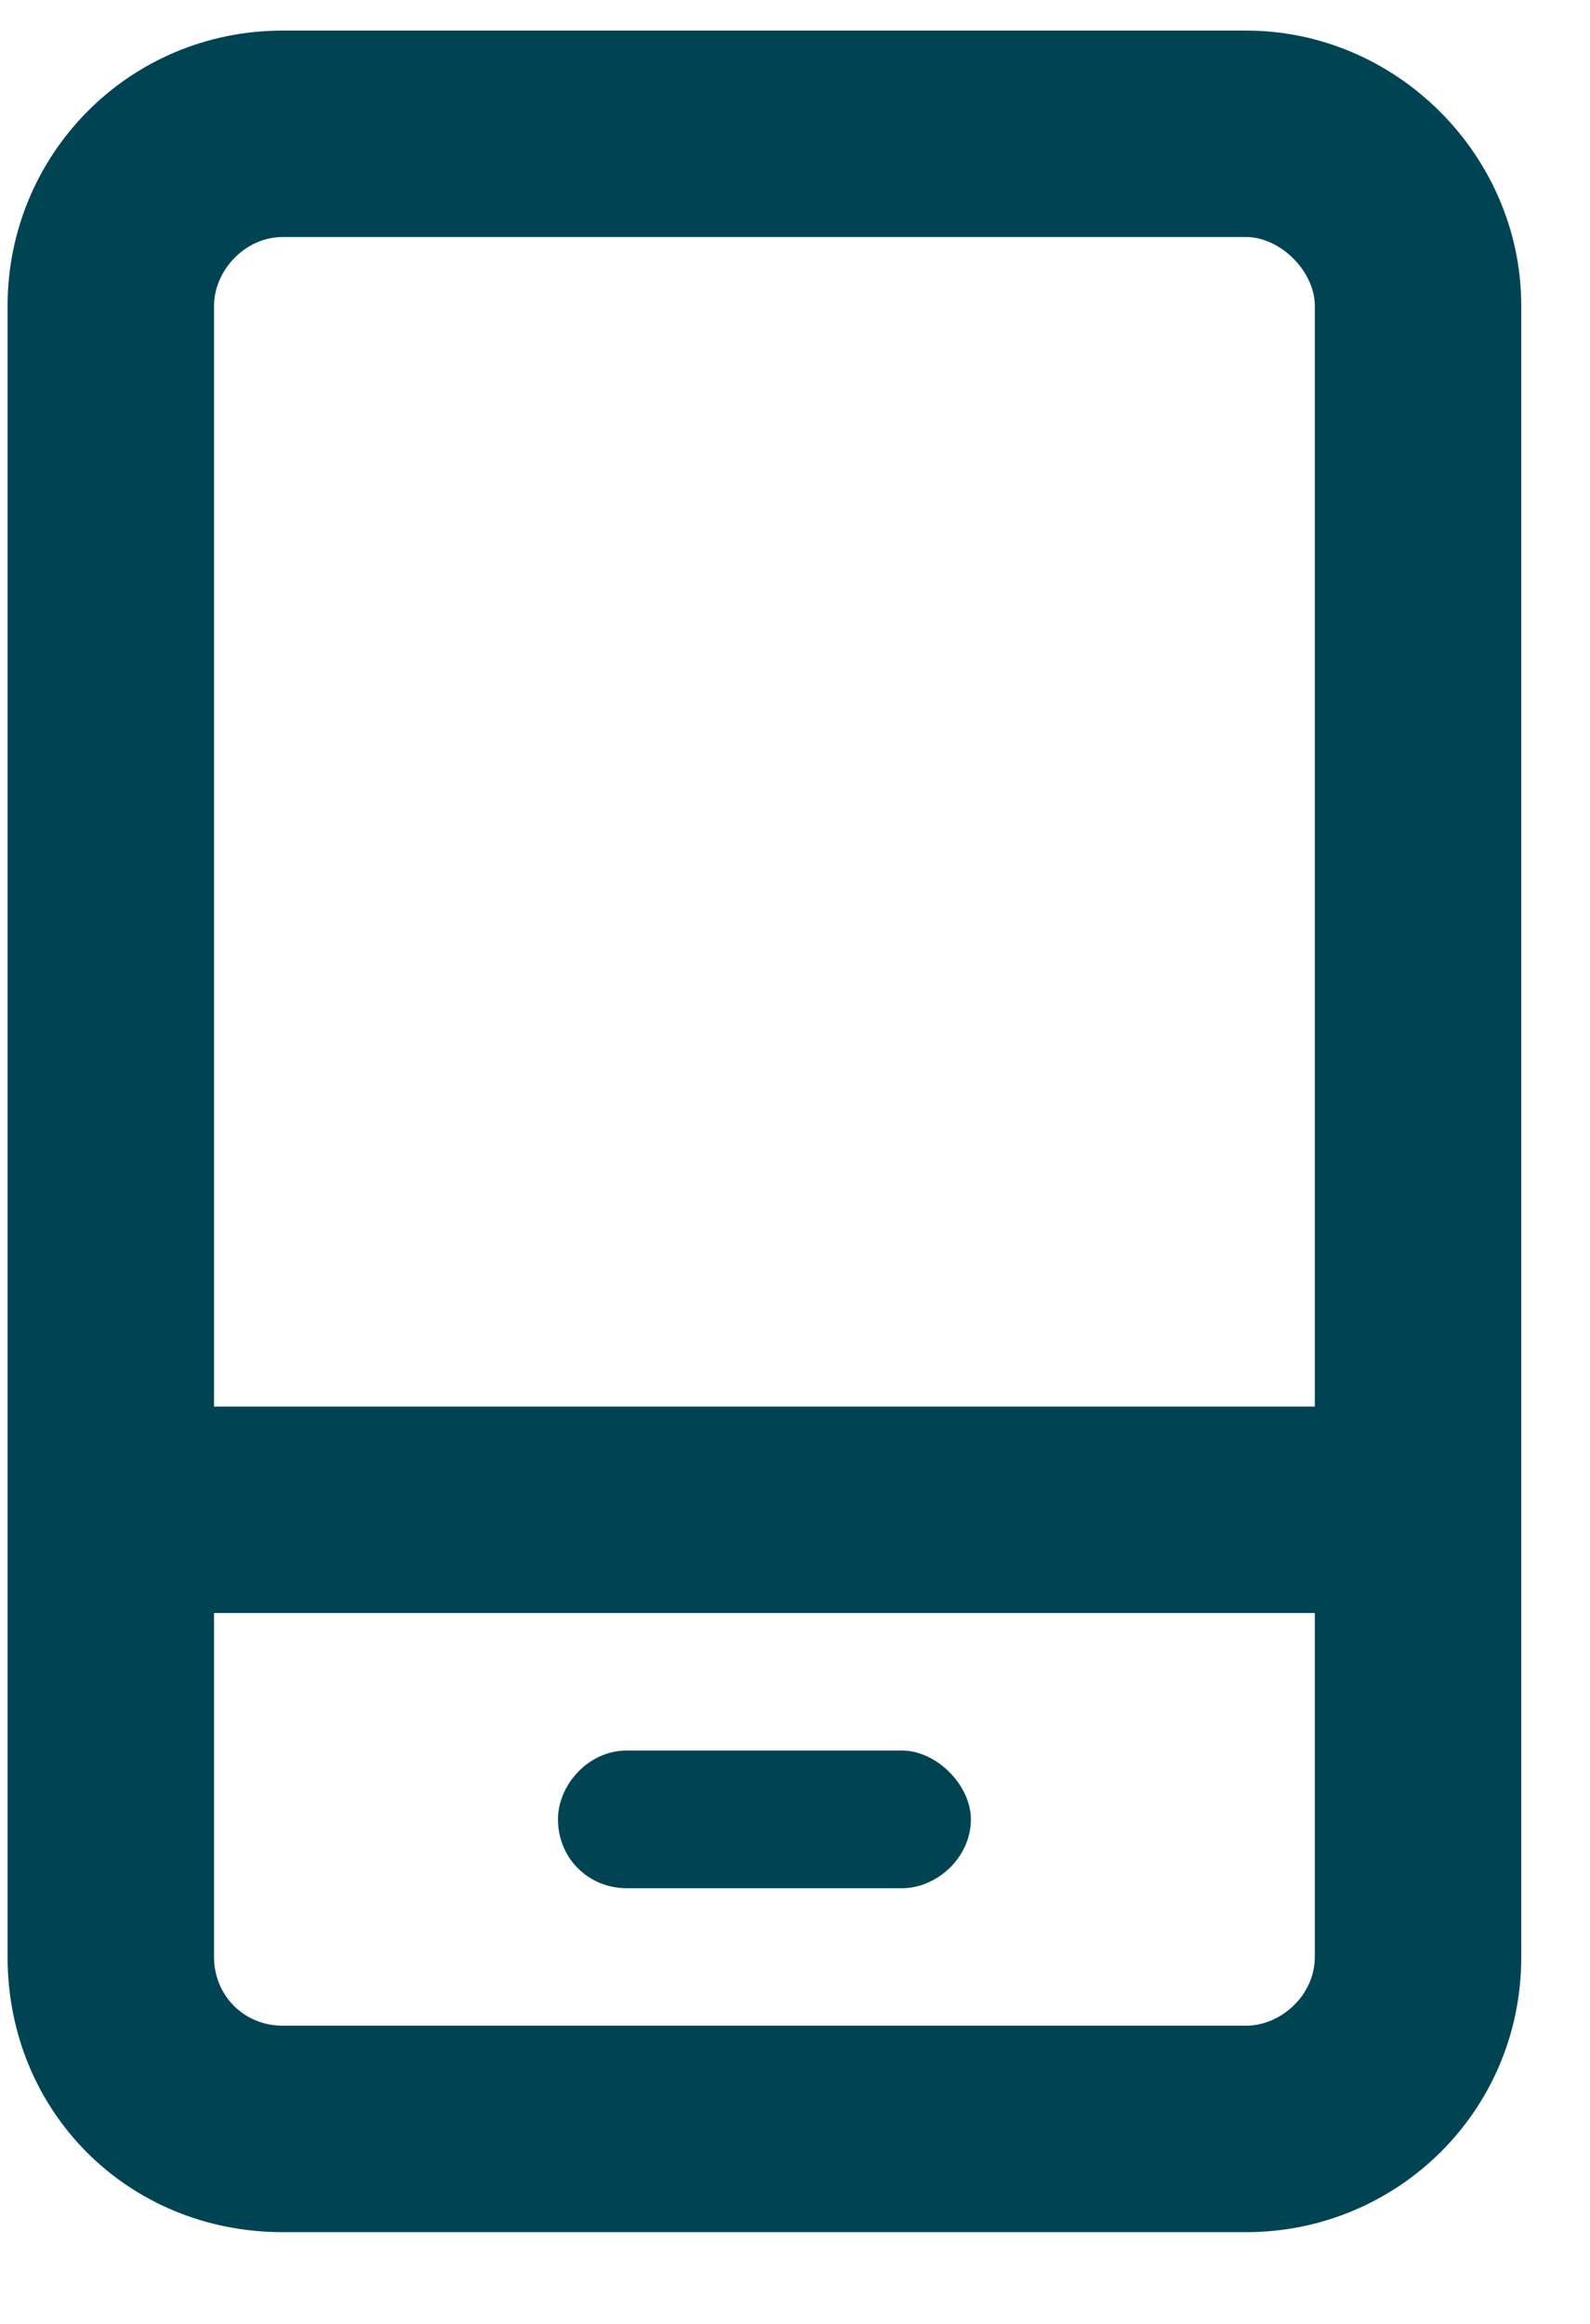 <svg width="13" height="19" viewBox="0 0 13 19" fill="none" xmlns="http://www.w3.org/2000/svg">
<path d="M10.188 0.25C11.418 0.25 12.438 1.27 12.438 2.5V16C12.438 17.266 11.418 18.25 10.188 18.25H2.312C1.047 18.25 0.062 17.266 0.062 16V2.5C0.062 1.27 1.047 0.25 2.312 0.25H10.188ZM10.75 16V13.188H1.75V16C1.75 16.316 1.996 16.562 2.312 16.562H10.188C10.469 16.562 10.75 16.316 10.75 16ZM10.75 11.5V2.5C10.75 2.219 10.469 1.938 10.188 1.938H2.312C1.996 1.938 1.75 2.219 1.75 2.5V11.5H10.75ZM5.125 15.438C4.809 15.438 4.562 15.191 4.562 14.875C4.562 14.594 4.809 14.312 5.125 14.312H7.375C7.656 14.312 7.938 14.594 7.938 14.875C7.938 15.191 7.656 15.438 7.375 15.438H5.125Z" fill="#004454"/>
</svg>
